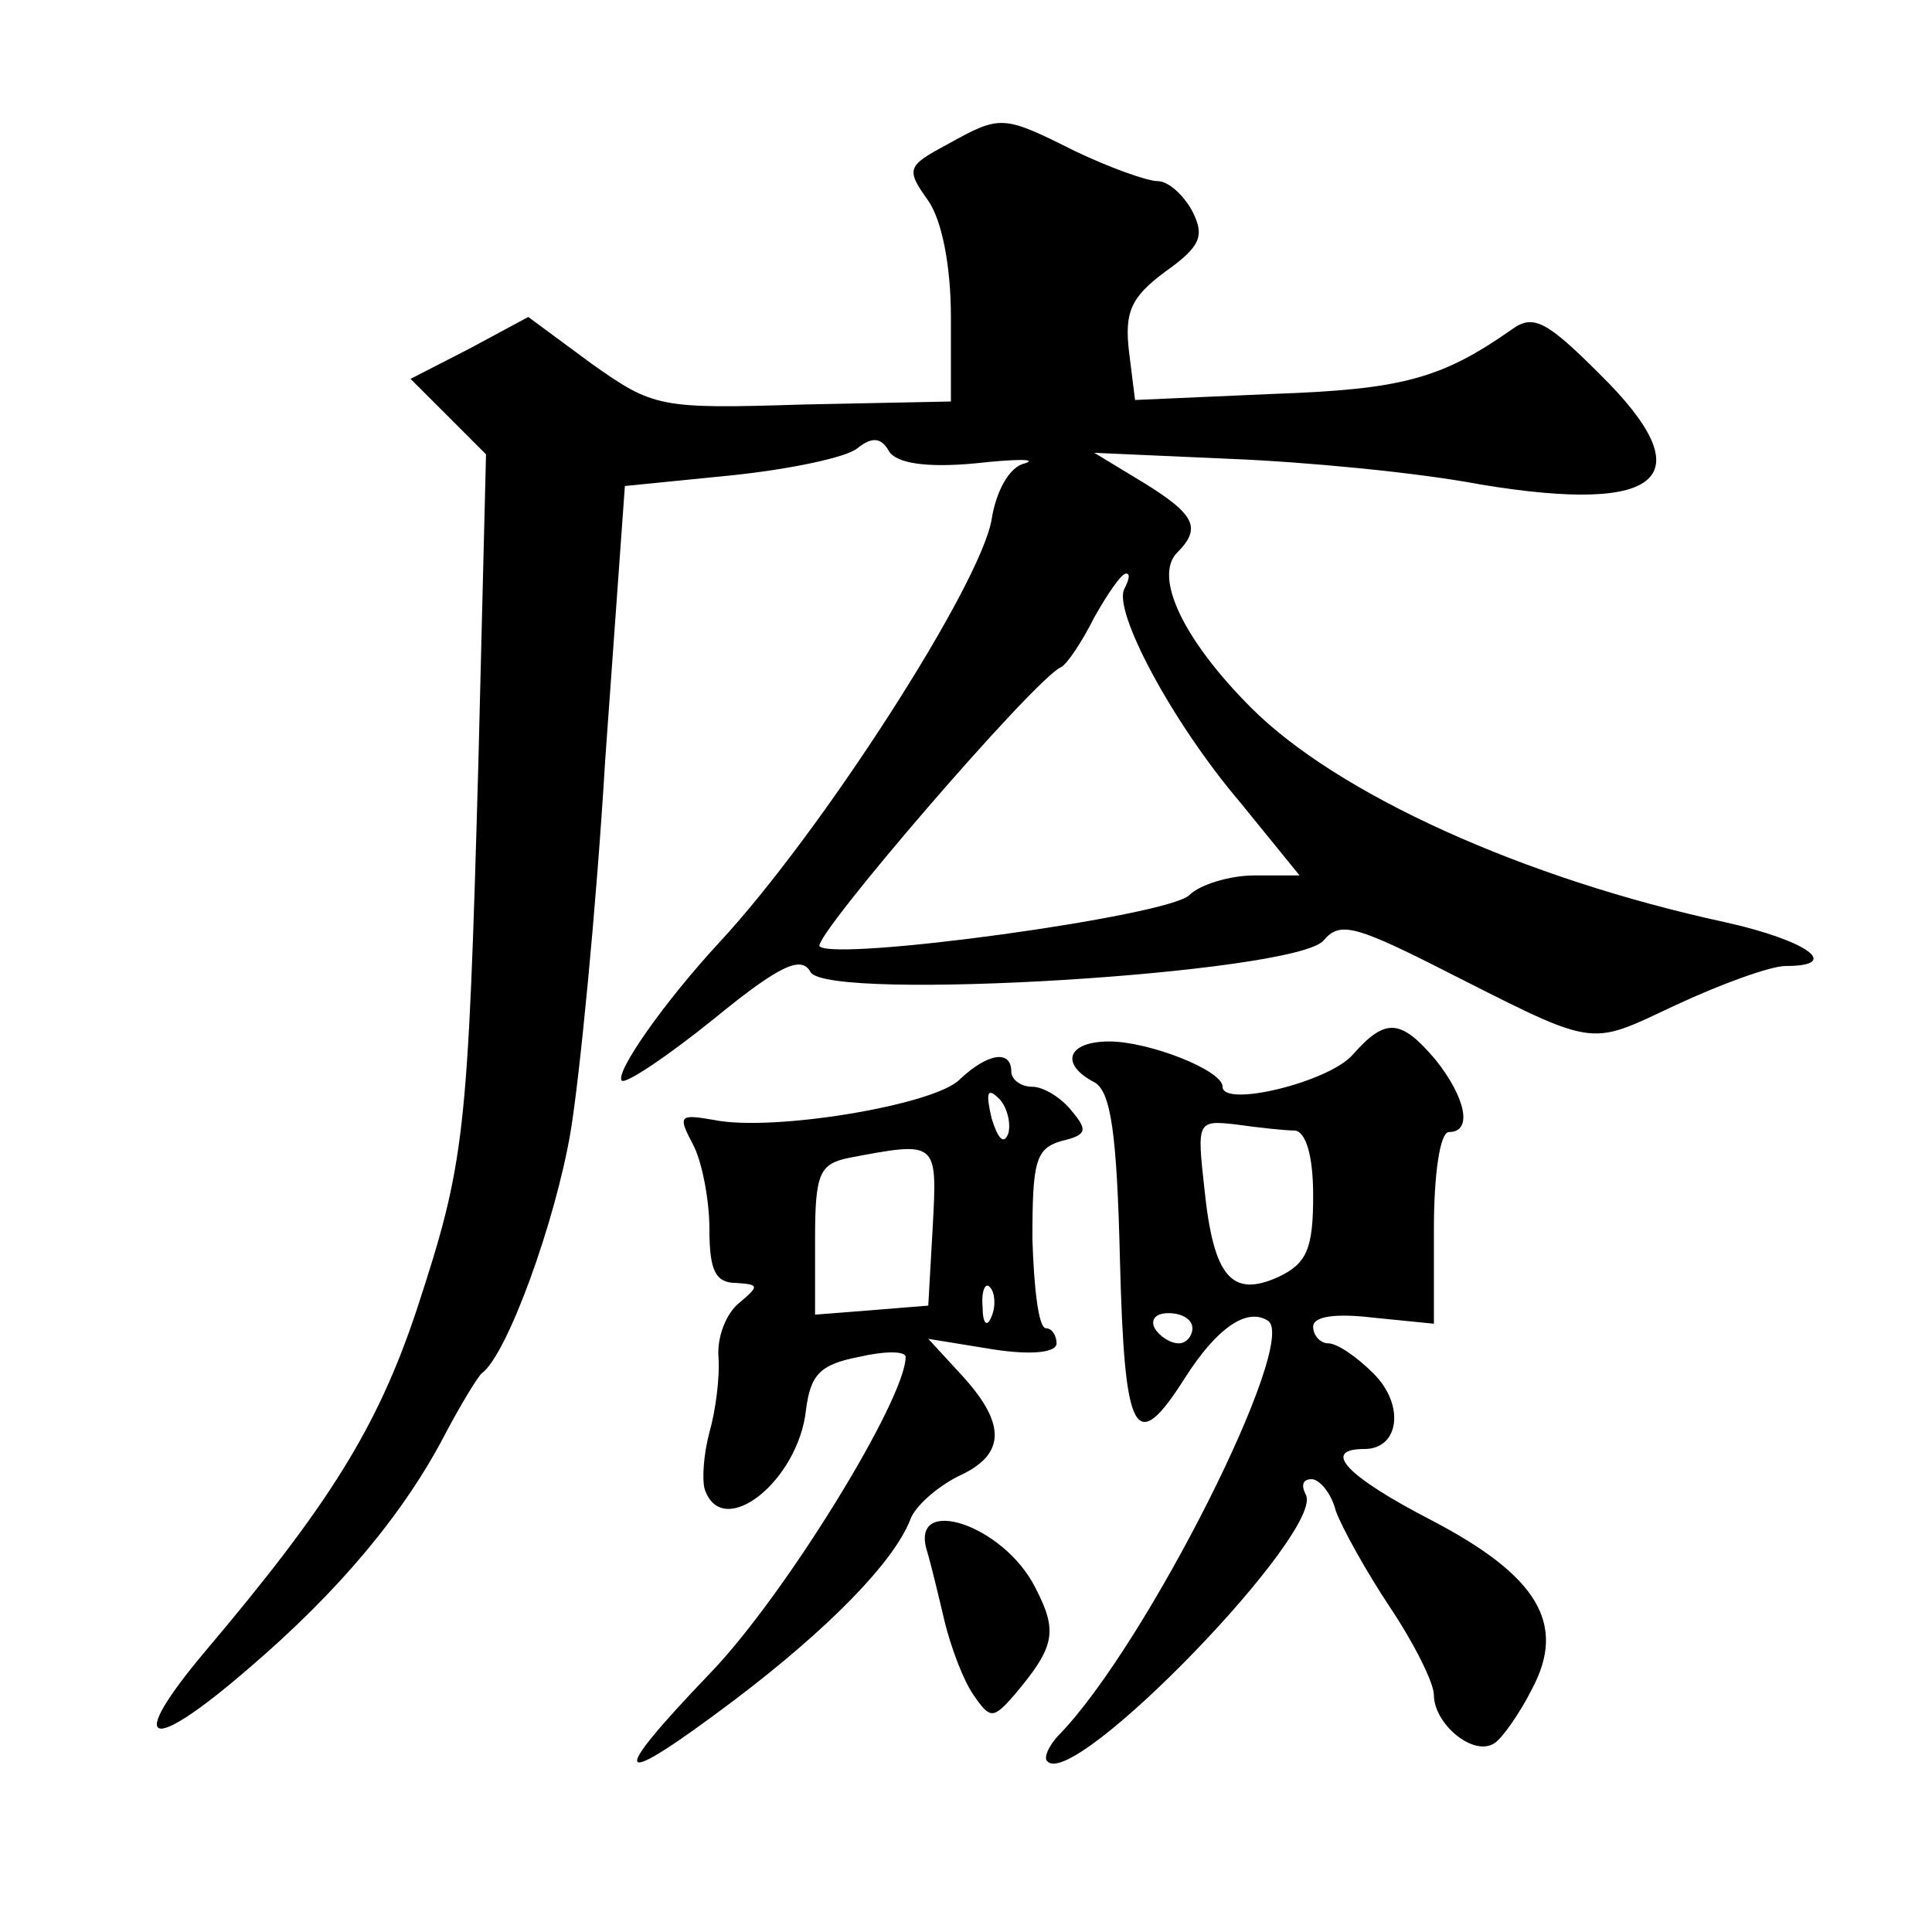 <?xml version="1.0" standalone="no"?>
<!DOCTYPE svg PUBLIC "-//W3C//DTD SVG 20010904//EN"
 "http://www.w3.org/TR/2001/REC-SVG-20010904/DTD/svg10.dtd">
<svg version="1.0" xmlns="http://www.w3.org/2000/svg"
 width="128pt" height="128pt" viewBox="0 0 128 128"
 preserveAspectRatio="xMidYMid meet">
<g transform="translate(0,128) scale(0.1,-0.1)"
fill="#0" stroke="none">
<path d="M627 1184 c-26 -14 -27 -16 -12 -37 9 -13 15 -43 15 -77 l0 -56 -98 -2
c-95 -3 -99 -2 -140 27 l-42 31 -39 -21 -39 -20 25 -25 25 -25 -5 -202 c-7 -252
-9 -267 -41 -365 -26 -78 -58 -129 -140 -226 -53 -63 -38 -69 28 -12 61 52 104
104 131 156 10 19 21 37 24 40 17 12 49 101 59 160 6 36 17 147 23 247 l13 181
70 7 c39 4 77 12 84 18 10 8 16 7 21 -2 5 -8 25 -11 57 -8 27 3 42 3 33 0 -10 -2
-19 -18 -22 -37 -7 -43 -113 -208 -181 -281 -36 -39 -69 -86 -64 -91 3 -2 30 16
61 41 44 36 58 42 64 31 11 -20 322 -1 340 21 10 12 20 10 70 -15 113 -57 103 -56
163 -28 30 14 63 26 73 26 38 0 14 17 -40 29 -134 29 -257 85 -314 142 -45 45 -65
87 -49 103 16 16 12 25 -22 46 l-33 20 90 -4 c50 -2 124 -9 166 -17 121 -20 148
5 79 73 -35 35 -44 40 -58 30 -47 -33 -73 -40 -159 -43 l-91 -4 -4 32 c-3 26 1
36 24 53 24 17 26 24 18 40 -6 11 -16 20 -23 20 -7 0 -32 9 -55 20 -48 24 -49 24
-85 4z m118 -294 c-8 -14 31 -88 77 -142 l39 -48 -30 0 c-16 0 -36 -6 -43 -13 -14
-14 -234 -44 -245 -34 -5 6 143 178 160 185 4 2 14 17 22 33 9 16 18 29 21 29 3
0 2 -4 -1 -10z M896 581 c-16 -18 -86 -35 -86 -21 0 11 -49 30 -75 30 -28 0 -33
-15 -10 -27 11 -6 15 -34 17 -118 3 -117 10 -130 43 -78 21 33 41 47 55 38 21 -13
-80 -214 -138 -274 -7 -7 -11 -16 -8 -18 18 -19 185 154 171 177 -3 6 -2 10 4 10
5 0 13 -9 16 -21 4 -11 20 -40 36 -64 16 -24 29 -50 29 -58 0 -19 26 -41 40 -32
5 3 17 20 25 36 23 43 4 75 -67 112 -56 29 -73 47 -44 47 23 0 27 29 6 50 -11 11
-24 20 -30 20 -5 0 -10 5 -10 11 0 7 15 9 40 6 l40 -4 0 63 c0 36 4 64 10 64 16
0 11 23 -9 48 -23 27 -33 28 -55 3z m-38 -50 c7 -1 12 -16 12 -43 0 -35 -4 -45
-23 -54 -31 -14 -43 0 -49 58 -5 45 -5 46 21 43 14 -2 32 -4 39 -4z m-68 -131 c0
-5 -4 -10 -9 -10 -6 0 -13 5 -16 10 -3 6 1 10 9 10 9 0 16 -4 16 -10z M636 565
c-16 -17 -124 -35 -163 -27 -23 4 -24 3 -14 -16 6 -11 11 -37 11 -56 0 -28 4 -36
18 -36 15 -1 15 -2 2 -13 -9 -7 -15 -23 -14 -36 1 -14 -2 -36 -6 -50 -4 -15 -5
-32 -3 -38 12 -34 62 6 67 53 3 23 9 30 35 35 17 4 31 4 31 0 0 -28 -80 -158 -129
-209 -70 -73 -65 -79 16 -18 62 47 105 91 116 119 3 9 18 22 32 29 31 14 32 34
3 66 l-23 25 43 -7 c26 -4 42 -2 42 4 0 5 -3 10 -7 10 -5 0 -8 27 -9 59 0 51 2
60 19 65 17 4 18 7 7 20 -7 9 -19 16 -26 16 -8 0 -14 5 -14 10 0 15 -16 12 -34
-5z m32 -36 c-3 -8 -7 -3 -11 10 -4 17 -3 21 5 13 5 -5 8 -16 6 -23z m-50 -61 l-3
-53 -37 -3 -38 -3 0 50 c0 44 3 50 23 54 58 11 58 11 55 -45z m39 -60 c-3 -8 -6
-5 -6 6 -1 11 2 17 5 13 3 -3 4 -12 1 -19z M614 253 c3 -10 8 -31 12 -48 4 -16
12 -38 19 -48 11 -16 13 -16 27 0 27 32 29 42 14 71 -21 42 -83 62 -72 25z"/>
</g>
</svg>
